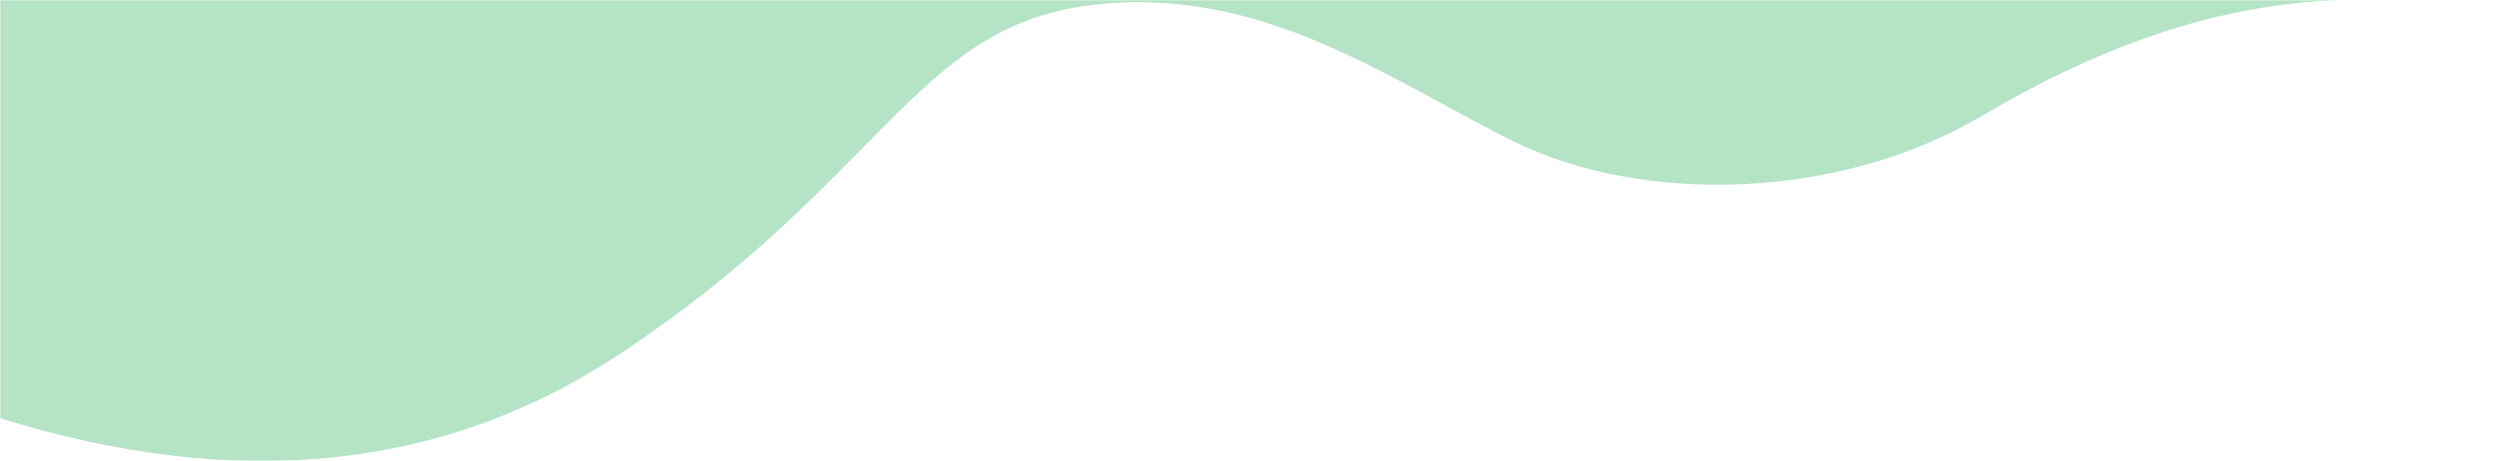 <svg width="884" height="163" xmlns="http://www.w3.org/2000/svg" xmlns:xlink="http://www.w3.org/1999/xlink"><defs><path id="a" d="M0 0h884v163H0z"/></defs><g transform="matrix(1 0 0 -1 0 163)" fill="none" fill-rule="evenodd"><mask id="b" fill="#fff"><use xlink:href="#a"/></mask><path d="M0 15.108C83.888-10.865 156.846-3.35 218.874 37.653c93.042 61.504 104.239 115.16 165.59 123.358 61.352 8.198 107.925-27.053 151.513-48.368 43.588-21.314 112.858-21.314 164.912 9.428S797.905 164.225 840.578 163c28.448-.817 16.451 12.183-35.99 39H0V15.108z" fill="#B5E3C6" mask="url(#b)"/></g></svg>